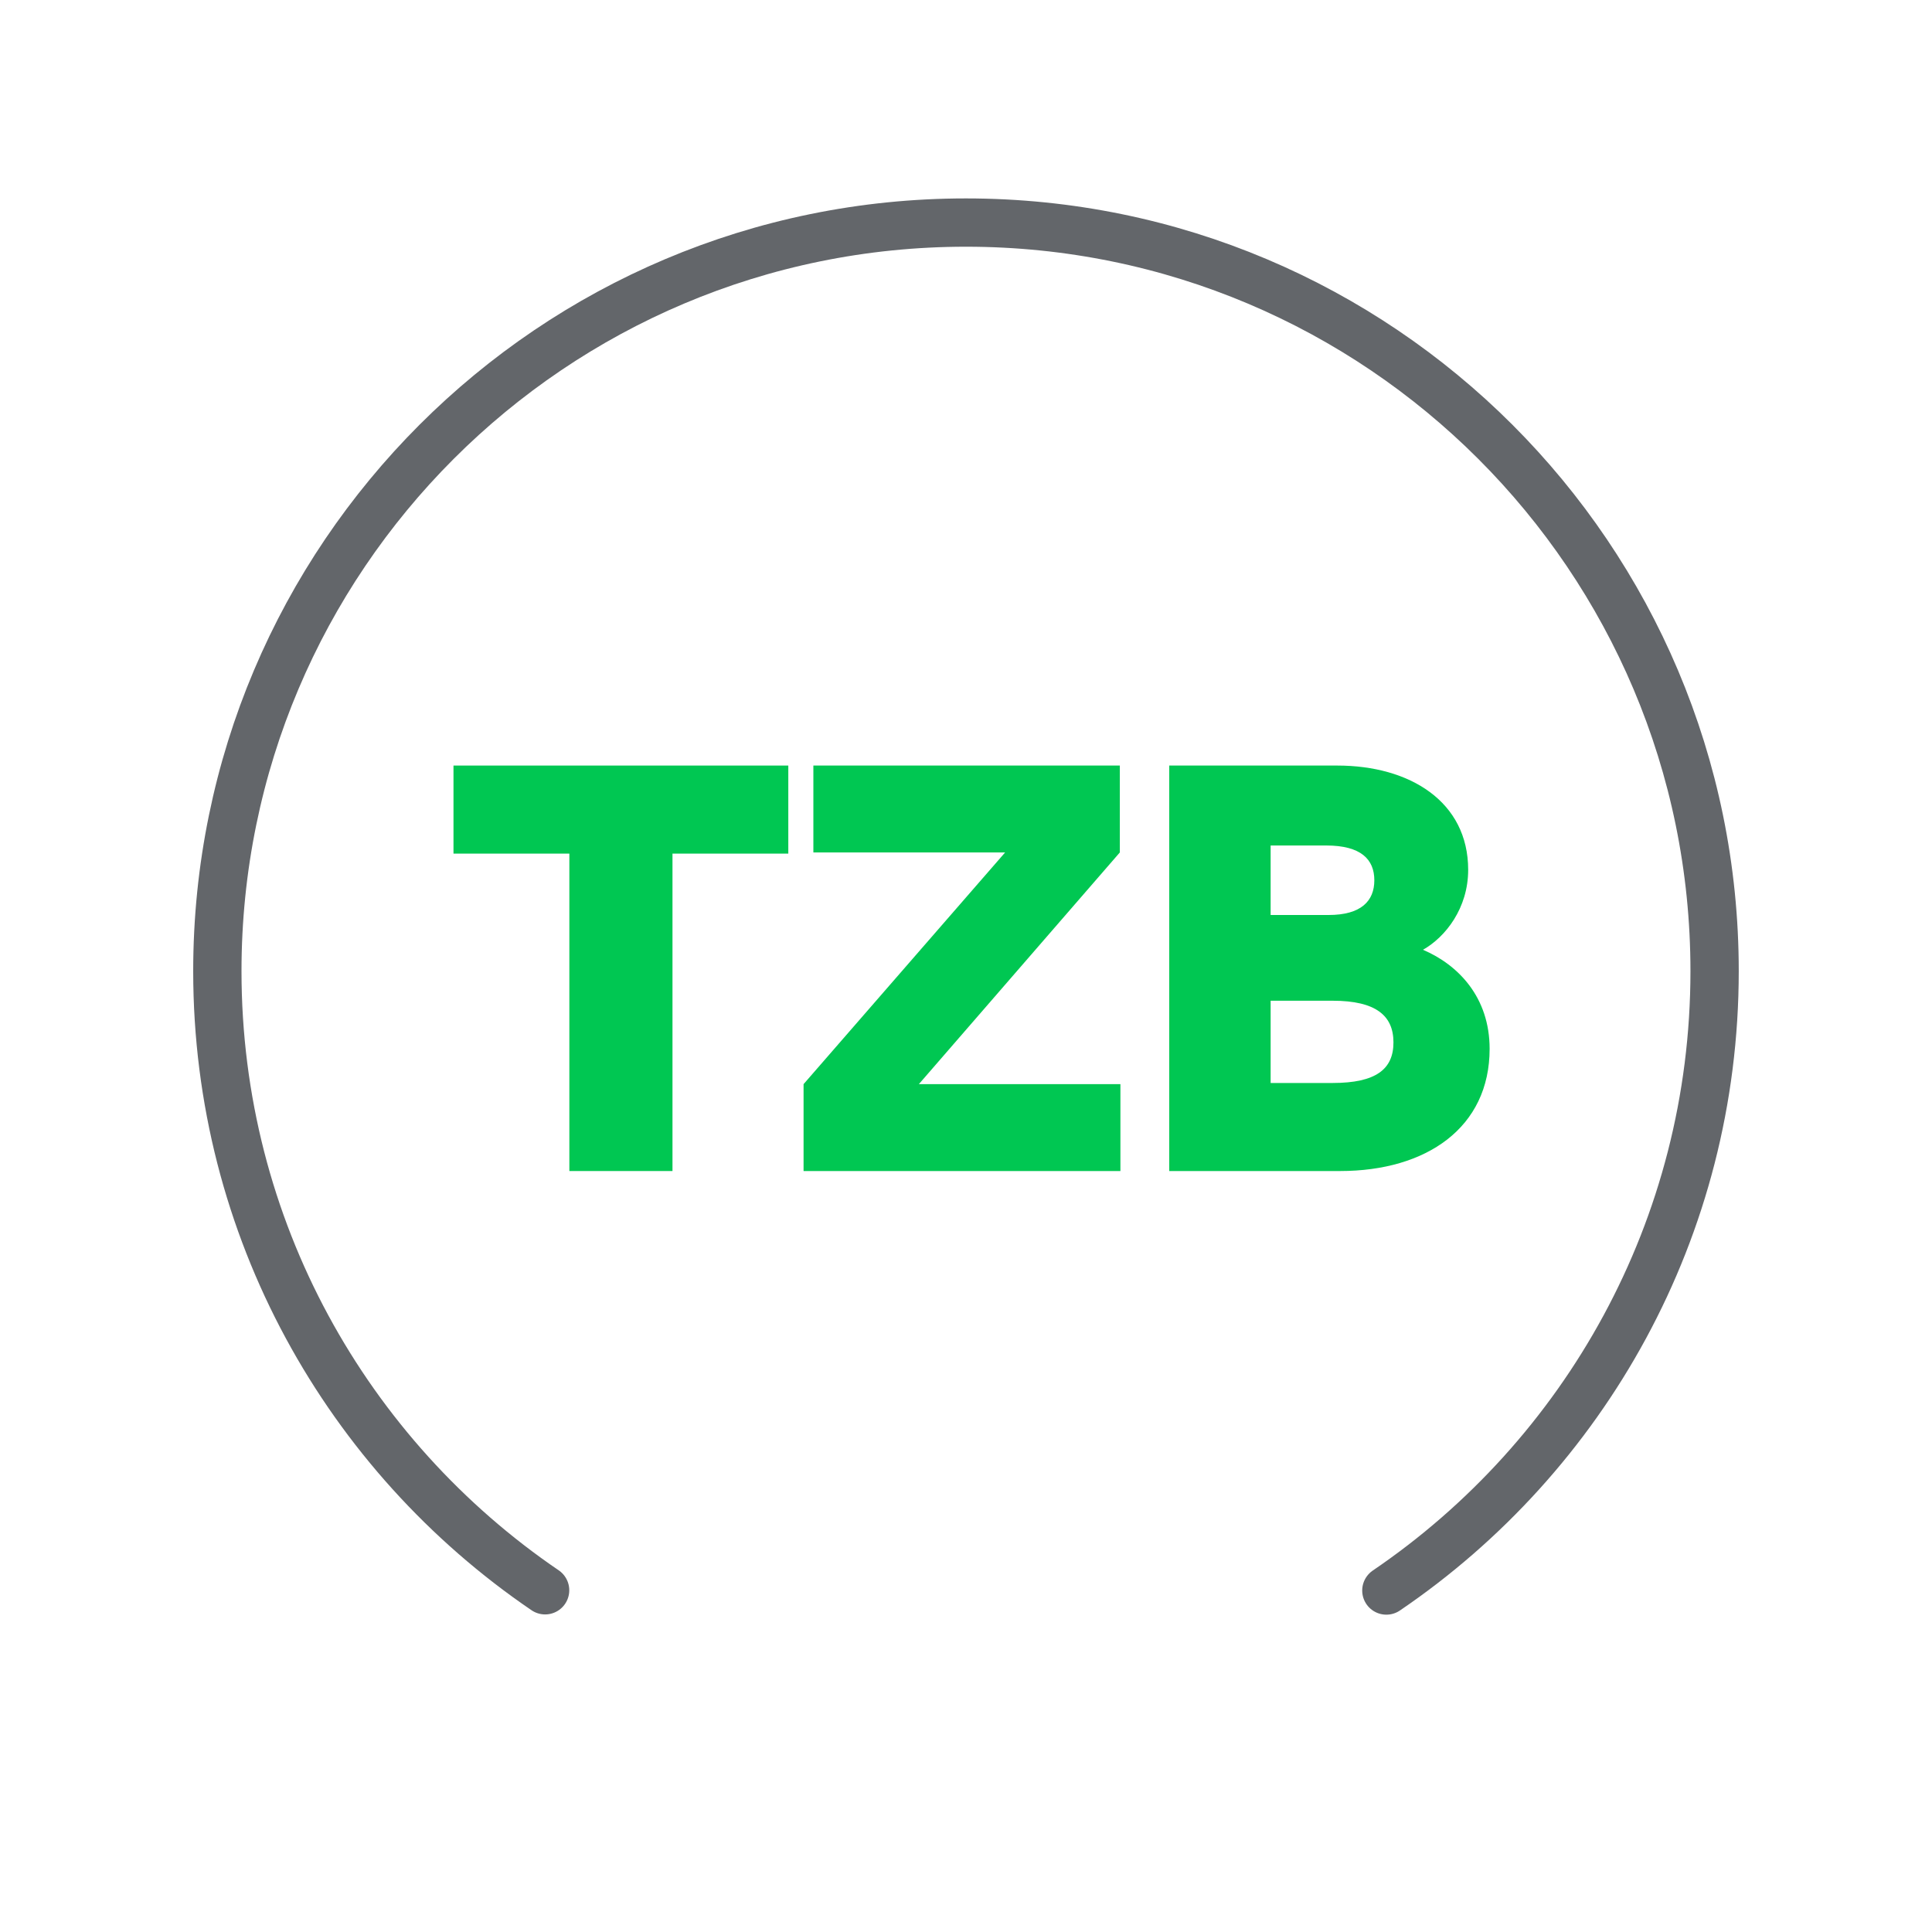 <svg width="40" height="40" viewBox="0 0 40 40" fill="none" xmlns="http://www.w3.org/2000/svg">
<g clip-path="url(#clip0_1754_7056)">
<mask id="mask0_1754_7056" style="mask-type:luminance" maskUnits="userSpaceOnUse" x="0" y="0" width="103" height="40">
<path d="M103 0H0V40H103V0Z" fill="white"/>
</mask>
<g mask="url(#mask0_1754_7056)">
<path d="M11.286 32.925C7.191 30.138 4.5 25.437 4.5 20.106C4.5 11.546 11.44 4.608 19.999 4.608C28.559 4.608 35.499 11.546 35.499 20.106C35.499 25.44 32.804 30.143 28.703 32.93" stroke="#63666A" stroke-miterlimit="10" stroke-linecap="round"/>
</g>
<mask id="mask1_1754_7056" style="mask-type:luminance" maskUnits="userSpaceOnUse" x="0" y="0" width="103" height="40">
<path d="M103 0H0V40H103V0Z" fill="white"/>
</mask>
<g mask="url(#mask1_1754_7056)">
<path d="M11.787 17.673H9.389V15.85H16.321V17.673H13.923V24.245H11.788V17.673H11.787Z" fill="#00C752"/>
<path d="M16.637 22.446L20.81 17.649H16.84V15.85H23.185V17.649L19.024 22.446H23.197V24.245H16.637V22.446Z" fill="#00C752"/>
<path d="M24.208 15.85H27.687C29.186 15.85 30.397 16.594 30.397 18.009C30.397 18.801 29.929 19.4 29.461 19.664C30.192 19.976 30.841 20.647 30.841 21.715C30.841 23.346 29.533 24.245 27.746 24.245H24.208V15.85ZM27.507 18.944C28.178 18.944 28.454 18.656 28.454 18.225C28.454 17.793 28.178 17.505 27.458 17.505H26.307V18.944H27.507ZM27.59 22.422C28.49 22.422 28.85 22.135 28.85 21.582C28.85 21.031 28.491 20.719 27.59 20.719H26.307V22.422H27.59Z" fill="#00C752"/>
</g>
</g>
<defs>
<clipPath id="clip0_1754_7056">
<rect width="40" height="40" fill="white"/>
</clipPath>
</defs>
</svg>
